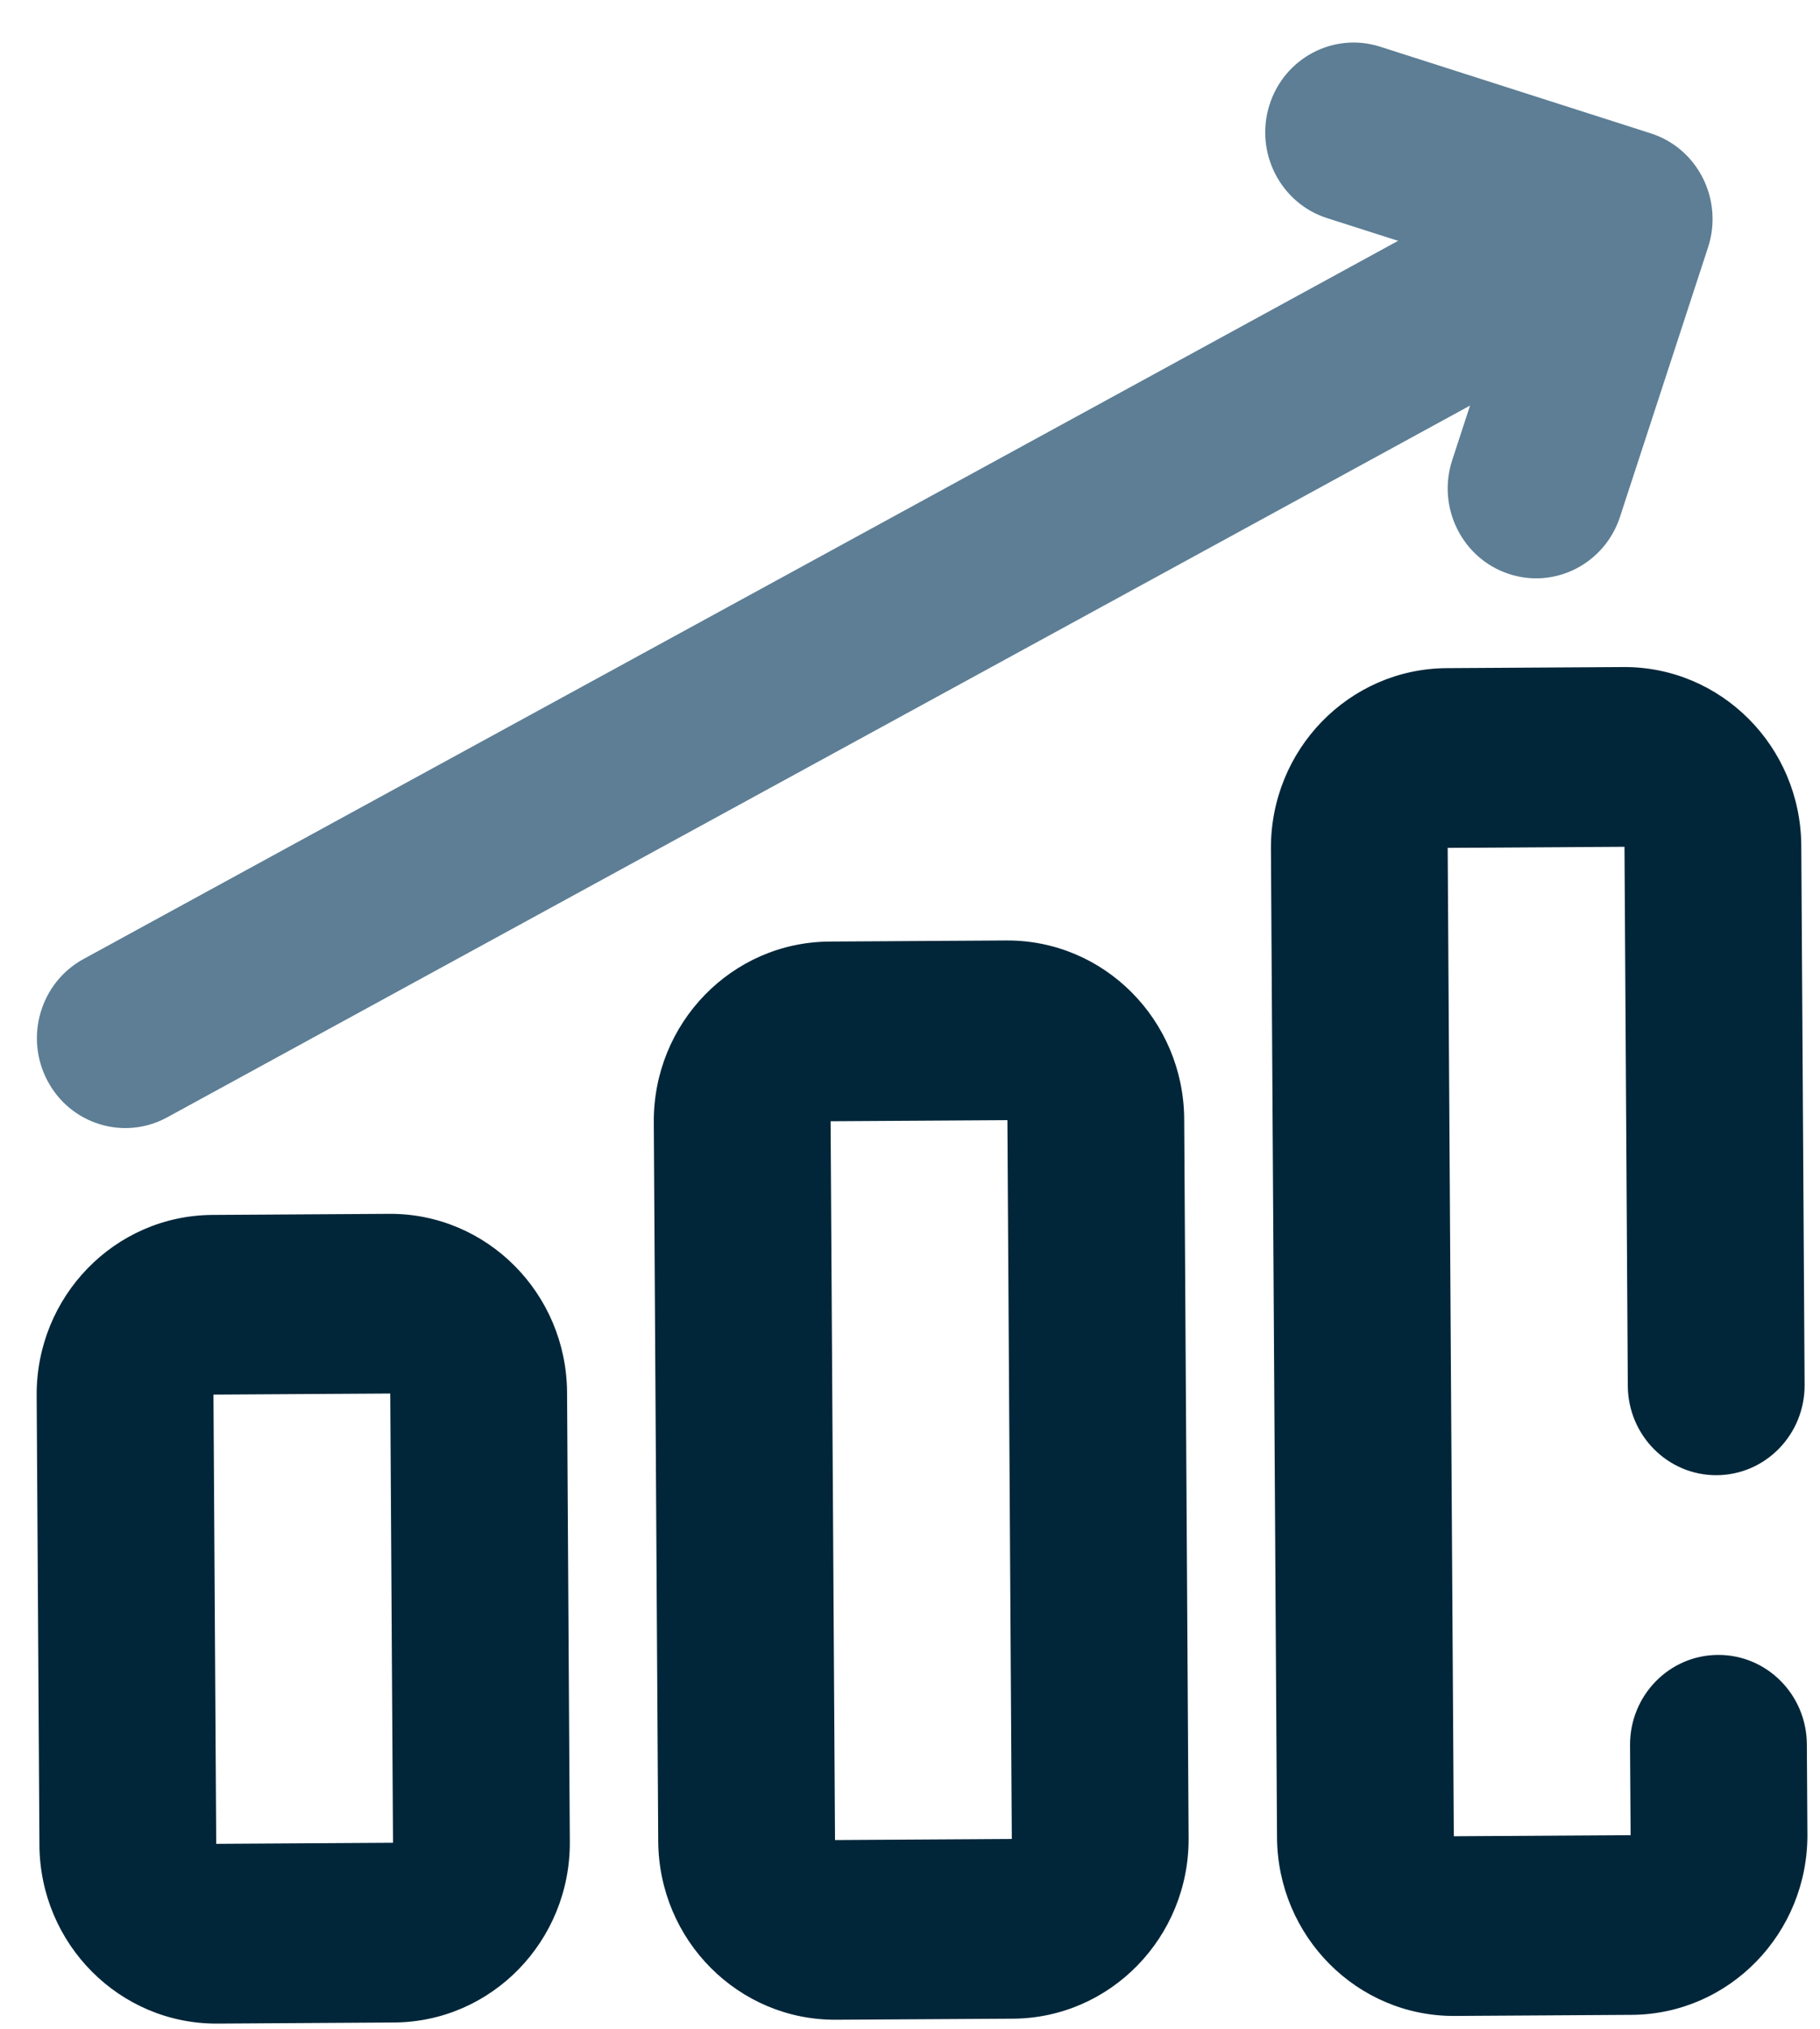 <svg xmlns="http://www.w3.org/2000/svg" width="35" height="39" viewBox="0 0 35 39" fill="none"><g id="Diagram Arrow Up 1" clip-path="url(#clip0_12_252)"><g id="Page-1"><g id="Finance-Line-Color"><g id="Diagram-Arrow-Up"><path id="Path" d="M15.973 21.554L16.058 35.372L19.458 35.351L19.373 21.533L15.973 21.554ZM15.951 18.1L19.351 18.079C21.229 18.067 22.761 19.604 22.773 21.512L22.858 35.33C22.87 37.238 21.357 38.794 19.479 38.806L16.079 38.826C14.202 38.838 12.67 37.301 12.658 35.393L12.573 21.575C12.561 19.667 14.074 18.111 15.951 18.1Z" fill="#012639"></path><path id="Path_2" d="M4.105 26.809L4.158 35.445L7.558 35.424L7.505 26.788L4.105 26.809ZM4.084 23.355L7.483 23.334C9.361 23.322 10.893 24.859 10.905 26.767L10.958 35.403C10.97 37.311 9.457 38.867 7.579 38.879L4.179 38.9C2.302 38.911 0.77 37.374 0.758 35.466L0.705 26.83C0.693 24.922 2.206 23.366 4.084 23.355Z" fill="#012639"></path><path id="Path_3" d="M31.347 33.55C31.341 32.596 32.097 31.818 33.036 31.813C33.975 31.807 34.741 32.575 34.747 33.529L34.758 35.257C34.769 37.164 33.257 38.721 31.379 38.732L27.979 38.753C26.101 38.765 24.57 37.227 24.558 35.319L24.441 16.32C24.429 14.412 25.941 12.856 27.819 12.844L31.219 12.823C33.097 12.812 34.629 14.349 34.64 16.257L34.704 26.62C34.71 27.574 33.954 28.352 33.015 28.358C32.076 28.364 31.31 27.595 31.304 26.641L31.24 16.278L27.84 16.299L27.958 35.299L31.358 35.278L31.347 33.55Z" fill="#012639"></path><path id="Path_4" d="M3.215 21.479C2.388 21.931 1.357 21.616 0.913 20.776C0.468 19.935 0.778 18.888 1.605 18.436L30.376 2.724C31.203 2.272 32.233 2.587 32.678 3.428C33.123 4.268 32.813 5.315 31.986 5.767L3.215 21.479Z" fill="#5D7E95"></path><path id="Path_5" d="M29.076 5.33L25.521 4.193C24.626 3.906 24.128 2.936 24.41 2.026C24.692 1.116 25.647 0.611 26.542 0.898L31.744 2.563C32.65 2.852 33.146 3.839 32.847 4.755L31.154 9.935C30.858 10.84 29.896 11.33 29.005 11.029C28.114 10.729 27.632 9.751 27.927 8.846L29.076 5.33Z" fill="#5D7E95"></path></g></g></g></g><defs><clipPath id="clip0_12_252"><rect width="34" height="38" fill="white" transform="translate(0.545 0.922) rotate(-0.354)"></rect></clipPath></defs></svg>